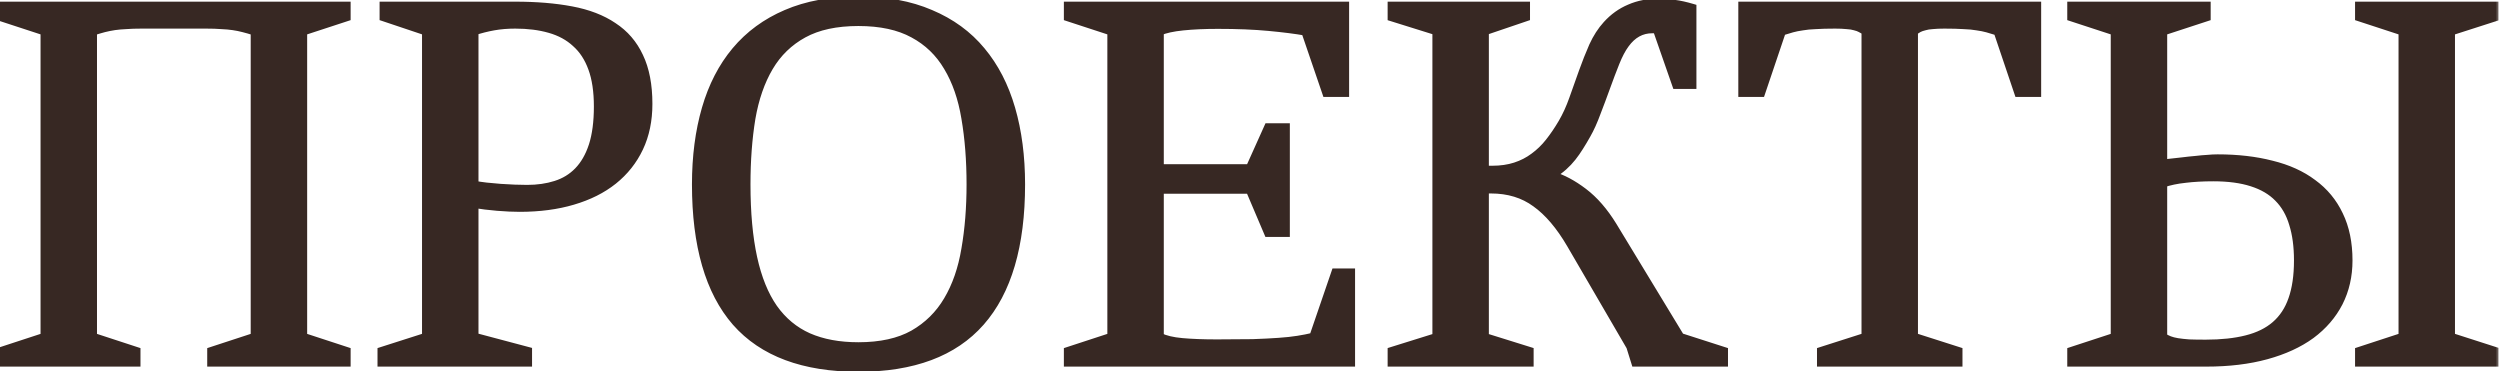 <?xml version="1.0" encoding="UTF-8"?> <svg xmlns="http://www.w3.org/2000/svg" width="283" height="42" viewBox="0 0 283 42" fill="none"> <mask id="path-1-outside-1_96_146" maskUnits="userSpaceOnUse" x="-1" y="-1" width="284" height="44" fill="black"> <rect fill="white" x="-1" y="-1" width="284" height="44"></rect> <path d="M34.27 38.158L39.191 39.77V41H23.957V39.77L28.879 38.158V3.529C28.391 3.373 27.951 3.246 27.561 3.148C27.189 3.051 26.799 2.973 26.389 2.914C25.998 2.855 25.559 2.816 25.07 2.797C24.602 2.758 24.025 2.738 23.342 2.738H16.018C15.334 2.738 14.748 2.758 14.26 2.797C13.791 2.816 13.352 2.855 12.941 2.914C12.551 2.973 12.16 3.051 11.77 3.148C11.398 3.246 10.969 3.373 10.48 3.529V38.158L15.402 39.77V41H0.168V39.77L5.09 38.158V3.529L0.168 1.918V0.688H39.191V1.918L34.27 3.529V38.158ZM53.664 20.961C54.074 21.039 54.533 21.107 55.041 21.166C55.568 21.225 56.105 21.273 56.652 21.312C57.199 21.352 57.736 21.381 58.264 21.4C58.791 21.42 59.26 21.43 59.67 21.43C60.861 21.43 61.945 21.273 62.922 20.961C63.918 20.648 64.768 20.131 65.471 19.408C66.193 18.666 66.75 17.699 67.141 16.508C67.531 15.297 67.727 13.812 67.727 12.055C67.727 10.336 67.512 8.891 67.082 7.719C66.652 6.527 66.027 5.57 65.207 4.848C64.406 4.105 63.42 3.568 62.248 3.236C61.096 2.904 59.787 2.738 58.322 2.738C57.443 2.738 56.623 2.807 55.861 2.943C55.1 3.08 54.367 3.266 53.664 3.5V20.961ZM53.664 38.158L59.728 39.77V41H43.234V39.77L48.273 38.158V3.529L43.469 1.918V0.688H58.322C60.705 0.688 62.824 0.863 64.68 1.215C66.555 1.566 68.127 2.172 69.397 3.031C70.686 3.871 71.662 5.004 72.326 6.43C73.01 7.855 73.352 9.633 73.352 11.762C73.352 13.617 73.01 15.268 72.326 16.713C71.643 18.158 70.666 19.389 69.397 20.404C68.147 21.4 66.623 22.162 64.826 22.689C63.049 23.217 61.047 23.48 58.82 23.48C58.098 23.48 57.258 23.441 56.301 23.363C55.363 23.285 54.484 23.178 53.664 23.041V38.158ZM84.455 20.873C84.455 24.096 84.709 26.869 85.217 29.193C85.725 31.518 86.496 33.422 87.531 34.906C88.586 36.391 89.904 37.484 91.486 38.188C93.088 38.891 94.982 39.242 97.17 39.242C99.689 39.242 101.77 38.783 103.41 37.865C105.051 36.928 106.35 35.648 107.307 34.027C108.283 32.387 108.957 30.443 109.328 28.197C109.719 25.951 109.914 23.51 109.914 20.873C109.914 18.139 109.719 15.639 109.328 13.373C108.957 11.107 108.283 9.164 107.307 7.543C106.35 5.922 105.051 4.672 103.41 3.793C101.77 2.895 99.689 2.445 97.17 2.445C94.65 2.445 92.57 2.895 90.93 3.793C89.289 4.691 87.99 5.951 87.033 7.572C86.076 9.193 85.402 11.137 85.012 13.402C84.641 15.668 84.455 18.158 84.455 20.873ZM78.83 20.873C78.83 17.729 79.201 14.877 79.943 12.318C80.686 9.76 81.809 7.582 83.312 5.785C84.836 3.969 86.74 2.572 89.025 1.596C91.33 0.6 94.045 0.102 97.17 0.102C100.295 0.102 103.01 0.6 105.314 1.596C107.639 2.572 109.553 3.969 111.057 5.785C112.561 7.582 113.684 9.76 114.426 12.318C115.168 14.877 115.539 17.729 115.539 20.873C115.539 27.787 114.016 32.973 110.969 36.43C107.941 39.867 103.342 41.586 97.17 41.586C90.978 41.586 86.369 39.867 83.342 36.43C80.334 32.973 78.83 27.787 78.83 20.873ZM125.852 3.529L120.93 1.918V0.688H152.219V10.473H150.168L147.795 3.529C146.682 3.334 145.295 3.158 143.635 3.002C141.975 2.846 140.051 2.768 137.863 2.768C136.379 2.768 135.061 2.826 133.908 2.943C132.756 3.061 131.867 3.256 131.242 3.529V19.086H141.496L143.576 14.457H145.51V26.322H143.576L141.496 21.43H131.242V38.158C131.867 38.471 132.727 38.676 133.82 38.773C134.914 38.871 136.223 38.92 137.746 38.92C139.348 38.92 140.705 38.91 141.818 38.891C142.951 38.852 143.928 38.803 144.748 38.744C145.588 38.685 146.311 38.607 146.916 38.51C147.541 38.412 148.137 38.295 148.703 38.158L151.193 30.893H152.893V41H120.93V39.77L125.852 38.158V3.529ZM172.697 0.688V1.918L168.039 3.5V19.262H168.918C169.895 19.262 170.773 19.135 171.555 18.881C172.336 18.627 173.039 18.266 173.664 17.797C174.309 17.328 174.885 16.771 175.393 16.127C175.92 15.463 176.418 14.73 176.887 13.93C177.355 13.129 177.766 12.23 178.117 11.234C178.469 10.219 178.83 9.203 179.201 8.188C179.572 7.152 179.963 6.166 180.373 5.229C180.803 4.291 181.32 3.49 181.926 2.826C182.668 2.006 183.527 1.391 184.504 0.98C185.48 0.551 186.604 0.336 187.873 0.336C188.381 0.336 188.938 0.385 189.543 0.482C190.148 0.561 190.812 0.707 191.535 0.922V9.564H189.777L187.58 3.266H187.023C185.793 3.266 184.768 3.832 183.947 4.965C183.557 5.492 183.186 6.195 182.834 7.074C182.482 7.953 182.131 8.881 181.779 9.857C181.428 10.834 181.066 11.801 180.695 12.758C180.344 13.715 179.973 14.535 179.582 15.219C179.309 15.707 179.035 16.166 178.762 16.596C178.508 17.006 178.234 17.396 177.941 17.768C177.648 18.139 177.316 18.49 176.945 18.822C176.594 19.135 176.184 19.438 175.715 19.73V19.906C176.848 20.238 178.02 20.863 179.23 21.781C180.441 22.699 181.545 23.969 182.541 25.59L190.188 38.188L195.109 39.77V41H185.148L184.592 39.213L177.854 27.641C176.623 25.531 175.295 23.969 173.869 22.953C172.463 21.918 170.764 21.4 168.771 21.4H168.039V38.188L173.107 39.77V41H157.58V39.77L162.648 38.188V3.5L157.58 1.918V0.688H172.697ZM216.613 38.158L221.652 39.77V41H206.184V39.77L211.223 38.158V3.529C211.027 3.393 210.832 3.275 210.637 3.178C210.461 3.08 210.246 3.002 209.992 2.943C209.738 2.865 209.426 2.816 209.055 2.797C208.703 2.758 208.264 2.738 207.736 2.738C206.857 2.738 206.125 2.758 205.539 2.797C204.953 2.816 204.445 2.865 204.016 2.943C203.586 3.002 203.195 3.08 202.844 3.178C202.492 3.275 202.102 3.393 201.672 3.529L199.328 10.473H197.277V0.688H230.559V10.473H228.508L226.164 3.529C225.734 3.393 225.344 3.275 224.992 3.178C224.641 3.08 224.25 3.002 223.82 2.943C223.391 2.865 222.883 2.816 222.297 2.797C221.711 2.758 220.979 2.738 220.1 2.738C219.572 2.738 219.123 2.758 218.752 2.797C218.4 2.816 218.098 2.865 217.844 2.943C217.59 3.002 217.365 3.08 217.17 3.178C216.994 3.275 216.809 3.393 216.613 3.529V38.158ZM272.014 3.529L267.092 1.918V0.688H282.326V1.947L277.404 3.529V38.158L282.326 39.74V41H267.092V39.77L272.014 38.158V3.529ZM244.826 18.559C245.627 18.461 246.33 18.383 246.936 18.324C247.561 18.246 248.107 18.188 248.576 18.148C249.064 18.09 249.504 18.051 249.895 18.031C250.285 17.992 250.666 17.973 251.037 17.973C253.283 17.973 255.314 18.207 257.131 18.676C258.967 19.125 260.52 19.828 261.789 20.785C263.078 21.723 264.064 22.914 264.748 24.359C265.451 25.805 265.803 27.514 265.803 29.486C265.803 31.225 265.441 32.807 264.719 34.232C263.996 35.639 262.951 36.85 261.584 37.865C260.217 38.861 258.537 39.633 256.545 40.18C254.553 40.727 252.287 41 249.748 41H234.514V39.77L239.436 38.158V3.529L234.514 1.918V0.688H249.748V1.918L244.826 3.529V18.559ZM244.826 38.158C245.061 38.315 245.305 38.441 245.559 38.539C245.812 38.637 246.115 38.715 246.467 38.773C246.838 38.832 247.277 38.881 247.785 38.92C248.293 38.94 248.928 38.949 249.689 38.949C251.467 38.949 253.01 38.783 254.318 38.451C255.646 38.119 256.74 37.582 257.6 36.84C258.479 36.078 259.123 35.102 259.533 33.91C259.963 32.699 260.178 31.225 260.178 29.486C260.178 27.885 259.992 26.498 259.621 25.326C259.27 24.135 258.703 23.148 257.922 22.367C257.16 21.586 256.164 21 254.934 20.609C253.723 20.219 252.258 20.023 250.539 20.023C249.367 20.023 248.303 20.082 247.346 20.199C246.408 20.297 245.568 20.473 244.826 20.727V38.158Z"></path> </mask> <path d="M34.27 38.158L39.191 39.77V41H23.957V39.77L28.879 38.158V3.529C28.391 3.373 27.951 3.246 27.561 3.148C27.189 3.051 26.799 2.973 26.389 2.914C25.998 2.855 25.559 2.816 25.07 2.797C24.602 2.758 24.025 2.738 23.342 2.738H16.018C15.334 2.738 14.748 2.758 14.26 2.797C13.791 2.816 13.352 2.855 12.941 2.914C12.551 2.973 12.16 3.051 11.77 3.148C11.398 3.246 10.969 3.373 10.48 3.529V38.158L15.402 39.77V41H0.168V39.77L5.09 38.158V3.529L0.168 1.918V0.688H39.191V1.918L34.27 3.529V38.158ZM53.664 20.961C54.074 21.039 54.533 21.107 55.041 21.166C55.568 21.225 56.105 21.273 56.652 21.312C57.199 21.352 57.736 21.381 58.264 21.4C58.791 21.42 59.26 21.43 59.67 21.43C60.861 21.43 61.945 21.273 62.922 20.961C63.918 20.648 64.768 20.131 65.471 19.408C66.193 18.666 66.75 17.699 67.141 16.508C67.531 15.297 67.727 13.812 67.727 12.055C67.727 10.336 67.512 8.891 67.082 7.719C66.652 6.527 66.027 5.57 65.207 4.848C64.406 4.105 63.42 3.568 62.248 3.236C61.096 2.904 59.787 2.738 58.322 2.738C57.443 2.738 56.623 2.807 55.861 2.943C55.1 3.08 54.367 3.266 53.664 3.5V20.961ZM53.664 38.158L59.728 39.77V41H43.234V39.77L48.273 38.158V3.529L43.469 1.918V0.688H58.322C60.705 0.688 62.824 0.863 64.68 1.215C66.555 1.566 68.127 2.172 69.397 3.031C70.686 3.871 71.662 5.004 72.326 6.43C73.01 7.855 73.352 9.633 73.352 11.762C73.352 13.617 73.01 15.268 72.326 16.713C71.643 18.158 70.666 19.389 69.397 20.404C68.147 21.4 66.623 22.162 64.826 22.689C63.049 23.217 61.047 23.48 58.82 23.48C58.098 23.48 57.258 23.441 56.301 23.363C55.363 23.285 54.484 23.178 53.664 23.041V38.158ZM84.455 20.873C84.455 24.096 84.709 26.869 85.217 29.193C85.725 31.518 86.496 33.422 87.531 34.906C88.586 36.391 89.904 37.484 91.486 38.188C93.088 38.891 94.982 39.242 97.17 39.242C99.689 39.242 101.77 38.783 103.41 37.865C105.051 36.928 106.35 35.648 107.307 34.027C108.283 32.387 108.957 30.443 109.328 28.197C109.719 25.951 109.914 23.51 109.914 20.873C109.914 18.139 109.719 15.639 109.328 13.373C108.957 11.107 108.283 9.164 107.307 7.543C106.35 5.922 105.051 4.672 103.41 3.793C101.77 2.895 99.689 2.445 97.17 2.445C94.65 2.445 92.57 2.895 90.93 3.793C89.289 4.691 87.99 5.951 87.033 7.572C86.076 9.193 85.402 11.137 85.012 13.402C84.641 15.668 84.455 18.158 84.455 20.873ZM78.83 20.873C78.83 17.729 79.201 14.877 79.943 12.318C80.686 9.76 81.809 7.582 83.312 5.785C84.836 3.969 86.74 2.572 89.025 1.596C91.33 0.6 94.045 0.102 97.17 0.102C100.295 0.102 103.01 0.6 105.314 1.596C107.639 2.572 109.553 3.969 111.057 5.785C112.561 7.582 113.684 9.76 114.426 12.318C115.168 14.877 115.539 17.729 115.539 20.873C115.539 27.787 114.016 32.973 110.969 36.43C107.941 39.867 103.342 41.586 97.17 41.586C90.978 41.586 86.369 39.867 83.342 36.43C80.334 32.973 78.83 27.787 78.83 20.873ZM125.852 3.529L120.93 1.918V0.688H152.219V10.473H150.168L147.795 3.529C146.682 3.334 145.295 3.158 143.635 3.002C141.975 2.846 140.051 2.768 137.863 2.768C136.379 2.768 135.061 2.826 133.908 2.943C132.756 3.061 131.867 3.256 131.242 3.529V19.086H141.496L143.576 14.457H145.51V26.322H143.576L141.496 21.43H131.242V38.158C131.867 38.471 132.727 38.676 133.82 38.773C134.914 38.871 136.223 38.92 137.746 38.92C139.348 38.92 140.705 38.91 141.818 38.891C142.951 38.852 143.928 38.803 144.748 38.744C145.588 38.685 146.311 38.607 146.916 38.51C147.541 38.412 148.137 38.295 148.703 38.158L151.193 30.893H152.893V41H120.93V39.77L125.852 38.158V3.529ZM172.697 0.688V1.918L168.039 3.5V19.262H168.918C169.895 19.262 170.773 19.135 171.555 18.881C172.336 18.627 173.039 18.266 173.664 17.797C174.309 17.328 174.885 16.771 175.393 16.127C175.92 15.463 176.418 14.73 176.887 13.93C177.355 13.129 177.766 12.23 178.117 11.234C178.469 10.219 178.83 9.203 179.201 8.188C179.572 7.152 179.963 6.166 180.373 5.229C180.803 4.291 181.32 3.49 181.926 2.826C182.668 2.006 183.527 1.391 184.504 0.98C185.48 0.551 186.604 0.336 187.873 0.336C188.381 0.336 188.938 0.385 189.543 0.482C190.148 0.561 190.812 0.707 191.535 0.922V9.564H189.777L187.58 3.266H187.023C185.793 3.266 184.768 3.832 183.947 4.965C183.557 5.492 183.186 6.195 182.834 7.074C182.482 7.953 182.131 8.881 181.779 9.857C181.428 10.834 181.066 11.801 180.695 12.758C180.344 13.715 179.973 14.535 179.582 15.219C179.309 15.707 179.035 16.166 178.762 16.596C178.508 17.006 178.234 17.396 177.941 17.768C177.648 18.139 177.316 18.49 176.945 18.822C176.594 19.135 176.184 19.438 175.715 19.73V19.906C176.848 20.238 178.02 20.863 179.23 21.781C180.441 22.699 181.545 23.969 182.541 25.59L190.188 38.188L195.109 39.77V41H185.148L184.592 39.213L177.854 27.641C176.623 25.531 175.295 23.969 173.869 22.953C172.463 21.918 170.764 21.4 168.771 21.4H168.039V38.188L173.107 39.77V41H157.58V39.77L162.648 38.188V3.5L157.58 1.918V0.688H172.697ZM216.613 38.158L221.652 39.77V41H206.184V39.77L211.223 38.158V3.529C211.027 3.393 210.832 3.275 210.637 3.178C210.461 3.08 210.246 3.002 209.992 2.943C209.738 2.865 209.426 2.816 209.055 2.797C208.703 2.758 208.264 2.738 207.736 2.738C206.857 2.738 206.125 2.758 205.539 2.797C204.953 2.816 204.445 2.865 204.016 2.943C203.586 3.002 203.195 3.08 202.844 3.178C202.492 3.275 202.102 3.393 201.672 3.529L199.328 10.473H197.277V0.688H230.559V10.473H228.508L226.164 3.529C225.734 3.393 225.344 3.275 224.992 3.178C224.641 3.08 224.25 3.002 223.82 2.943C223.391 2.865 222.883 2.816 222.297 2.797C221.711 2.758 220.979 2.738 220.1 2.738C219.572 2.738 219.123 2.758 218.752 2.797C218.4 2.816 218.098 2.865 217.844 2.943C217.59 3.002 217.365 3.08 217.17 3.178C216.994 3.275 216.809 3.393 216.613 3.529V38.158ZM272.014 3.529L267.092 1.918V0.688H282.326V1.947L277.404 3.529V38.158L282.326 39.74V41H267.092V39.77L272.014 38.158V3.529ZM244.826 18.559C245.627 18.461 246.33 18.383 246.936 18.324C247.561 18.246 248.107 18.188 248.576 18.148C249.064 18.09 249.504 18.051 249.895 18.031C250.285 17.992 250.666 17.973 251.037 17.973C253.283 17.973 255.314 18.207 257.131 18.676C258.967 19.125 260.52 19.828 261.789 20.785C263.078 21.723 264.064 22.914 264.748 24.359C265.451 25.805 265.803 27.514 265.803 29.486C265.803 31.225 265.441 32.807 264.719 34.232C263.996 35.639 262.951 36.85 261.584 37.865C260.217 38.861 258.537 39.633 256.545 40.18C254.553 40.727 252.287 41 249.748 41H234.514V39.77L239.436 38.158V3.529L234.514 1.918V0.688H249.748V1.918L244.826 3.529V18.559ZM244.826 38.158C245.061 38.315 245.305 38.441 245.559 38.539C245.812 38.637 246.115 38.715 246.467 38.773C246.838 38.832 247.277 38.881 247.785 38.92C248.293 38.94 248.928 38.949 249.689 38.949C251.467 38.949 253.01 38.783 254.318 38.451C255.646 38.119 256.74 37.582 257.6 36.84C258.479 36.078 259.123 35.102 259.533 33.91C259.963 32.699 260.178 31.225 260.178 29.486C260.178 27.885 259.992 26.498 259.621 25.326C259.27 24.135 258.703 23.148 257.922 22.367C257.16 21.586 256.164 21 254.934 20.609C253.723 20.219 252.258 20.023 250.539 20.023C249.367 20.023 248.303 20.082 247.346 20.199C246.408 20.297 245.568 20.473 244.826 20.727V38.158Z" fill="#372823"></path> <path d="M34.27 38.158H33.77V38.521L34.114 38.633L34.27 38.158ZM39.191 39.77H39.691V39.407L39.347 39.294L39.191 39.77ZM39.191 41V41.5H39.691V41H39.191ZM23.957 41H23.457V41.5H23.957V41ZM23.957 39.77L23.802 39.294L23.457 39.407V39.77H23.957ZM28.879 38.158L29.035 38.633L29.379 38.521V38.158H28.879ZM28.879 3.529H29.379V3.164L29.031 3.053L28.879 3.529ZM27.561 3.148L27.433 3.632L27.439 3.634L27.561 3.148ZM26.389 2.914L26.314 3.409L26.318 3.409L26.389 2.914ZM25.07 2.797L25.029 3.295L25.04 3.296L25.05 3.296L25.07 2.797ZM14.26 2.797L14.281 3.296L14.29 3.296L14.3 3.295L14.26 2.797ZM12.941 2.914L12.871 2.419L12.867 2.42L12.941 2.914ZM11.77 3.148L11.648 2.663L11.642 2.665L11.77 3.148ZM10.48 3.529L10.328 3.053L9.98 3.164V3.529H10.48ZM10.48 38.158H9.98V38.521L10.325 38.633L10.48 38.158ZM15.402 39.77H15.902V39.407L15.558 39.294L15.402 39.77ZM15.402 41V41.5H15.902V41H15.402ZM0.168 41H-0.332V41.5H0.168V41ZM0.168 39.77L0.012 39.294L-0.332 39.407V39.77H0.168ZM5.09 38.158L5.245 38.633L5.59 38.521V38.158H5.09ZM5.09 3.529H5.59V3.167L5.245 3.054L5.09 3.529ZM0.168 1.918H-0.332V2.28L0.012 2.393L0.168 1.918ZM0.168 0.688V0.188H-0.332V0.688H0.168ZM39.191 0.688H39.691V0.188H39.191V0.688ZM39.191 1.918L39.347 2.393L39.691 2.28V1.918H39.191ZM34.27 3.529L34.114 3.054L33.77 3.167V3.529H34.27ZM34.114 38.633L39.036 40.245L39.347 39.294L34.425 37.683L34.114 38.633ZM38.691 39.77V41H39.691V39.77H38.691ZM39.191 40.5H23.957V41.5H39.191V40.5ZM24.457 41V39.77H23.457V41H24.457ZM24.113 40.245L29.035 38.633L28.723 37.683L23.802 39.294L24.113 40.245ZM29.379 38.158V3.529H28.379V38.158H29.379ZM29.031 3.053C28.535 2.894 28.085 2.764 27.682 2.663L27.439 3.634C27.817 3.728 28.246 3.852 28.727 4.006L29.031 3.053ZM27.688 2.665C27.297 2.562 26.887 2.48 26.459 2.419L26.318 3.409C26.711 3.465 27.082 3.54 27.433 3.632L27.688 2.665ZM26.463 2.42C26.051 2.358 25.593 2.317 25.09 2.297L25.05 3.296C25.524 3.315 25.945 3.353 26.314 3.409L26.463 2.42ZM25.112 2.299C24.625 2.258 24.034 2.238 23.342 2.238V3.238C24.017 3.238 24.578 3.258 25.029 3.295L25.112 2.299ZM23.342 2.238H16.018V3.238H23.342V2.238ZM16.018 2.238C15.325 2.238 14.726 2.258 14.22 2.298L14.3 3.295C14.771 3.258 15.342 3.238 16.018 3.238V2.238ZM14.239 2.297C13.756 2.317 13.299 2.358 12.871 2.419L13.012 3.409C13.404 3.353 13.826 3.315 14.281 3.296L14.239 2.297ZM12.867 2.42C12.46 2.481 12.054 2.562 11.648 2.663L11.891 3.634C12.266 3.54 12.641 3.465 13.016 3.409L12.867 2.42ZM11.642 2.665C11.261 2.765 10.822 2.895 10.328 3.053L10.633 4.006C11.115 3.851 11.536 3.727 11.897 3.632L11.642 2.665ZM9.98 3.529V38.158H10.98V3.529H9.98ZM10.325 38.633L15.247 40.245L15.558 39.294L10.636 37.683L10.325 38.633ZM14.902 39.77V41H15.902V39.77H14.902ZM15.402 40.5H0.168V41.5H15.402V40.5ZM0.668 41V39.77H-0.332V41H0.668ZM0.324 40.245L5.245 38.633L4.934 37.683L0.012 39.294L0.324 40.245ZM5.59 38.158V3.529H4.59V38.158H5.59ZM5.245 3.054L0.324 1.443L0.012 2.393L4.934 4.004L5.245 3.054ZM0.668 1.918V0.688H-0.332V1.918H0.668ZM0.168 1.188H39.191V0.188H0.168V1.188ZM38.691 0.688V1.918H39.691V0.688H38.691ZM39.036 1.443L34.114 3.054L34.425 4.004L39.347 2.393L39.036 1.443ZM33.77 3.529V38.158H34.77V3.529H33.77ZM53.664 20.961H53.164V21.375L53.571 21.452L53.664 20.961ZM55.041 21.166L54.984 21.663L54.986 21.663L55.041 21.166ZM62.922 20.961L62.772 20.484L62.77 20.485L62.922 20.961ZM65.471 19.408L65.112 19.059L65.112 19.059L65.471 19.408ZM67.141 16.508L67.616 16.664L67.617 16.661L67.141 16.508ZM67.082 7.719L66.612 7.888L66.613 7.891L67.082 7.719ZM65.207 4.848L64.867 5.214L64.876 5.223L65.207 4.848ZM62.248 3.236L62.11 3.717L62.112 3.717L62.248 3.236ZM53.664 3.5L53.506 3.026L53.164 3.14V3.5H53.664ZM53.664 38.158H53.164V38.543L53.536 38.641L53.664 38.158ZM59.728 39.77H60.228V39.385L59.857 39.286L59.728 39.77ZM59.728 41V41.5H60.228V41H59.728ZM43.234 41H42.734V41.5H43.234V41ZM43.234 39.77L43.082 39.293L42.734 39.404V39.77H43.234ZM48.273 38.158L48.426 38.634L48.773 38.523V38.158H48.273ZM48.273 3.529H48.773V3.17L48.432 3.055L48.273 3.529ZM43.469 1.918H42.969V2.278L43.31 2.392L43.469 1.918ZM43.469 0.688V0.188H42.969V0.688H43.469ZM64.68 1.215L64.587 1.706L64.588 1.706L64.68 1.215ZM69.397 3.031L69.116 3.445L69.124 3.45L69.397 3.031ZM72.326 6.43L71.873 6.641L71.875 6.646L72.326 6.43ZM69.397 20.404L69.708 20.795L69.709 20.795L69.397 20.404ZM64.826 22.689L64.685 22.21L64.684 22.21L64.826 22.689ZM56.301 23.363L56.259 23.862L56.26 23.862L56.301 23.363ZM53.664 23.041L53.746 22.548L53.164 22.451V23.041H53.664ZM53.571 21.452C53.995 21.533 54.466 21.603 54.984 21.663L55.098 20.669C54.6 20.612 54.154 20.545 53.758 20.47L53.571 21.452ZM54.986 21.663C55.52 21.722 56.063 21.772 56.617 21.811L56.688 20.814C56.147 20.775 55.617 20.727 55.096 20.669L54.986 21.663ZM56.617 21.811C57.169 21.851 57.712 21.88 58.245 21.9L58.282 20.901C57.761 20.881 57.229 20.852 56.688 20.814L56.617 21.811ZM58.245 21.9C58.777 21.92 59.252 21.93 59.67 21.93V20.93C59.267 20.93 58.805 20.92 58.282 20.901L58.245 21.9ZM59.67 21.93C60.905 21.93 62.041 21.768 63.074 21.437L62.77 20.485C61.849 20.779 60.818 20.93 59.67 20.93V21.93ZM63.072 21.438C64.144 21.102 65.066 20.541 65.829 19.757L65.112 19.059C64.469 19.721 63.692 20.195 62.772 20.484L63.072 21.438ZM65.829 19.757C66.615 18.95 67.206 17.912 67.616 16.664L66.665 16.352C66.294 17.486 65.772 18.382 65.112 19.059L65.829 19.757ZM67.617 16.661C68.028 15.386 68.227 13.846 68.227 12.055H67.227C67.227 13.779 67.035 15.208 66.665 16.354L67.617 16.661ZM68.227 12.055C68.227 10.298 68.007 8.79 67.552 7.547L66.613 7.891C67.016 8.991 67.227 10.374 67.227 12.055H68.227ZM67.552 7.549C67.099 6.291 66.43 5.259 65.537 4.472L64.876 5.223C65.624 5.882 66.206 6.764 66.612 7.888L67.552 7.549ZM65.547 4.481C64.682 3.679 63.623 3.106 62.384 2.755L62.112 3.717C63.217 4.03 64.131 4.532 64.867 5.214L65.547 4.481ZM62.386 2.756C61.181 2.408 59.824 2.238 58.322 2.238V3.238C59.75 3.238 61.011 3.4 62.11 3.717L62.386 2.756ZM58.322 2.238C57.418 2.238 56.568 2.309 55.773 2.451L55.95 3.435C56.679 3.305 57.469 3.238 58.322 3.238V2.238ZM55.773 2.451C54.989 2.592 54.233 2.783 53.506 3.026L53.822 3.974C54.502 3.748 55.211 3.568 55.95 3.435L55.773 2.451ZM53.164 3.5V20.961H54.164V3.5H53.164ZM53.536 38.641L59.6 40.253L59.857 39.286L53.792 37.675L53.536 38.641ZM59.228 39.77V41H60.228V39.77H59.228ZM59.728 40.5H43.234V41.5H59.728V40.5ZM43.734 41V39.77H42.734V41H43.734ZM43.387 40.246L48.426 38.634L48.121 37.682L43.082 39.293L43.387 40.246ZM48.773 38.158V3.529H47.773V38.158H48.773ZM48.432 3.055L43.628 1.444L43.31 2.392L48.114 4.003L48.432 3.055ZM43.969 1.918V0.688H42.969V1.918H43.969ZM43.469 1.188H58.322V0.188H43.469V1.188ZM58.322 1.188C60.681 1.188 62.769 1.362 64.587 1.706L64.773 0.724C62.88 0.365 60.729 0.188 58.322 0.188V1.188ZM64.588 1.706C66.411 2.048 67.915 2.633 69.116 3.445L69.677 2.617C68.338 1.711 66.698 1.085 64.772 0.723L64.588 1.706ZM69.124 3.45C70.332 4.238 71.247 5.298 71.873 6.641L72.779 6.219C72.077 4.71 71.039 3.504 69.669 2.612L69.124 3.45ZM71.875 6.646C72.517 7.985 72.852 9.683 72.852 11.762H73.852C73.852 9.583 73.502 7.726 72.777 6.214L71.875 6.646ZM72.852 11.762C72.852 13.555 72.522 15.131 71.874 16.499L72.778 16.927C73.498 15.405 73.852 13.679 73.852 11.762H72.852ZM71.874 16.499C71.224 17.875 70.295 19.045 69.084 20.014L69.709 20.795C71.037 19.732 72.061 18.442 72.778 16.927L71.874 16.499ZM69.085 20.013C67.893 20.963 66.431 21.698 64.685 22.21L64.967 23.169C66.816 22.627 68.4 21.838 69.708 20.795L69.085 20.013ZM64.684 22.21C62.961 22.721 61.008 22.98 58.82 22.98V23.98C61.086 23.98 63.137 23.712 64.968 23.169L64.684 22.21ZM58.82 22.98C58.115 22.98 57.289 22.942 56.342 22.865L56.26 23.862C57.227 23.941 58.081 23.98 58.82 23.98V22.98ZM56.342 22.865C55.417 22.788 54.551 22.682 53.746 22.548L53.582 23.534C54.417 23.673 55.31 23.782 56.259 23.862L56.342 22.865ZM53.164 23.041V38.158H54.164V23.041H53.164ZM87.531 34.906L87.121 35.192L87.124 35.196L87.531 34.906ZM91.486 38.188L91.283 38.644L91.285 38.645L91.486 38.188ZM103.41 37.865L103.654 38.302L103.658 38.299L103.41 37.865ZM107.307 34.027L106.877 33.772L106.876 33.773L107.307 34.027ZM109.328 28.197L108.836 28.112L108.835 28.116L109.328 28.197ZM109.328 13.373L108.835 13.454L108.835 13.458L109.328 13.373ZM107.307 7.543L106.876 7.797L106.878 7.801L107.307 7.543ZM103.41 3.793L103.17 4.232L103.174 4.234L103.41 3.793ZM87.033 7.572L87.464 7.826L87.033 7.572ZM85.012 13.402L84.519 13.317L84.518 13.322L85.012 13.402ZM79.943 12.318L79.463 12.179L79.943 12.318ZM83.312 5.785L82.929 5.464L82.929 5.464L83.312 5.785ZM89.025 1.596L89.222 2.055L89.224 2.055L89.025 1.596ZM105.314 1.596L105.116 2.055L105.121 2.057L105.314 1.596ZM111.057 5.785L110.672 6.104L110.673 6.106L111.057 5.785ZM110.969 36.43L110.594 36.099L110.594 36.099L110.969 36.43ZM83.342 36.43L82.965 36.758L82.967 36.76L83.342 36.43ZM83.955 20.873C83.955 24.12 84.211 26.931 84.728 29.3L85.705 29.087C85.207 26.807 84.955 24.072 84.955 20.873H83.955ZM84.728 29.3C85.246 31.669 86.038 33.64 87.121 35.192L87.941 34.62C86.954 33.204 86.203 31.366 85.705 29.087L84.728 29.3ZM87.124 35.196C88.228 36.749 89.615 37.903 91.283 38.644L91.689 37.731C90.194 37.066 88.944 36.032 87.939 34.617L87.124 35.196ZM91.285 38.645C92.964 39.382 94.93 39.742 97.17 39.742V38.742C95.035 38.742 93.212 38.399 91.687 37.73L91.285 38.645ZM97.17 39.742C99.747 39.742 101.918 39.273 103.654 38.302L103.166 37.429C101.621 38.293 99.632 38.742 97.17 38.742V39.742ZM103.658 38.299C105.374 37.319 106.736 35.978 107.737 34.282L106.876 33.773C105.963 35.319 104.728 36.536 103.162 37.431L103.658 38.299ZM107.736 34.283C108.75 32.58 109.442 30.575 109.821 28.279L108.835 28.116C108.472 30.312 107.816 32.194 106.877 33.772L107.736 34.283ZM109.821 28.283C110.217 26.005 110.414 23.534 110.414 20.873H109.414C109.414 23.485 109.221 25.898 108.836 28.112L109.821 28.283ZM110.414 20.873C110.414 18.115 110.217 15.586 109.821 13.288L108.835 13.458C109.22 15.691 109.414 18.162 109.414 20.873H110.414ZM109.822 13.292C109.442 10.977 108.75 8.971 107.735 7.285L106.878 7.801C107.816 9.357 108.472 11.238 108.835 13.454L109.822 13.292ZM107.737 7.289C106.734 5.59 105.369 4.275 103.646 3.352L103.174 4.234C104.733 5.069 105.965 6.254 106.876 7.797L107.737 7.289ZM103.65 3.354C101.915 2.404 99.746 1.945 97.17 1.945V2.945C99.633 2.945 101.624 3.385 103.17 4.232L103.65 3.354ZM97.17 1.945C94.594 1.945 92.425 2.404 90.689 3.354L91.17 4.232C92.716 3.385 94.706 2.945 97.17 2.945V1.945ZM90.689 3.354C88.969 4.296 87.605 5.62 86.603 7.318L87.464 7.826C88.375 6.282 89.609 5.086 91.17 4.232L90.689 3.354ZM86.603 7.318C85.609 9.001 84.918 11.005 84.519 13.317L85.504 13.487C85.887 11.269 86.543 9.385 87.464 7.826L86.603 7.318ZM84.518 13.322C84.142 15.618 83.955 18.136 83.955 20.873H84.955C84.955 18.18 85.139 15.718 85.505 13.483L84.518 13.322ZM79.33 20.873C79.33 17.767 79.697 14.964 80.424 12.458L79.463 12.179C78.706 14.79 78.33 17.69 78.33 20.873H79.33ZM80.424 12.458C81.149 9.957 82.242 7.843 83.696 6.106L82.929 5.464C81.375 7.321 80.222 9.563 79.463 12.179L80.424 12.458ZM83.696 6.106C85.166 4.353 87.005 3.003 89.222 2.055L88.829 1.136C86.475 2.142 84.506 3.584 82.929 5.464L83.696 6.106ZM89.224 2.055C91.453 1.091 94.097 0.602 97.17 0.602V-0.398C93.993 -0.398 91.208 0.108 88.827 1.137L89.224 2.055ZM97.17 0.602C100.243 0.602 102.887 1.091 105.116 2.055L105.513 1.137C103.132 0.108 100.347 -0.398 97.17 -0.398V0.602ZM105.121 2.057C107.376 3.004 109.223 4.354 110.672 6.104L111.442 5.466C109.883 3.584 107.901 2.14 105.508 1.135L105.121 2.057ZM110.673 6.106C112.127 7.843 113.22 9.957 113.946 12.458L114.906 12.179C114.147 9.563 112.994 7.321 111.44 5.464L110.673 6.106ZM113.946 12.458C114.673 14.964 115.039 17.767 115.039 20.873H116.039C116.039 17.69 115.663 14.79 114.906 12.179L113.946 12.458ZM115.039 20.873C115.039 27.724 113.528 32.77 110.594 36.099L111.344 36.76C114.503 33.176 116.039 27.85 116.039 20.873H115.039ZM110.594 36.099C107.691 39.395 103.251 41.086 97.17 41.086V42.086C103.433 42.086 108.192 40.339 111.344 36.76L110.594 36.099ZM97.17 41.086C91.069 41.086 86.619 39.395 83.717 36.099L82.967 36.76C86.119 40.34 90.888 42.086 97.17 42.086V41.086ZM83.719 36.102C80.822 32.772 79.33 27.726 79.33 20.873H78.33C78.33 27.848 79.846 33.173 82.965 36.758L83.719 36.102ZM125.852 3.529H126.352V3.167L126.007 3.054L125.852 3.529ZM120.93 1.918H120.43V2.28L120.774 2.393L120.93 1.918ZM120.93 0.688V0.188H120.43V0.688H120.93ZM152.219 0.688H152.719V0.188H152.219V0.688ZM152.219 10.473V10.973H152.719V10.473H152.219ZM150.168 10.473L149.695 10.634L149.81 10.973H150.168V10.473ZM147.795 3.529L148.268 3.368L148.172 3.088L147.881 3.037L147.795 3.529ZM131.242 3.529L131.042 3.071L130.742 3.202V3.529H131.242ZM131.242 19.086H130.742V19.586H131.242V19.086ZM141.496 19.086V19.586H141.82L141.952 19.291L141.496 19.086ZM143.576 14.457V13.957H143.253L143.12 14.252L143.576 14.457ZM145.51 14.457H146.01V13.957H145.51V14.457ZM145.51 26.322V26.822H146.01V26.322H145.51ZM143.576 26.322L143.116 26.518L143.245 26.822H143.576V26.322ZM141.496 21.43L141.956 21.234L141.827 20.93H141.496V21.43ZM131.242 21.43V20.93H130.742V21.43H131.242ZM131.242 38.158H130.742V38.467L131.019 38.605L131.242 38.158ZM141.818 38.891L141.827 39.391L141.836 39.39L141.818 38.891ZM144.748 38.744L144.713 38.245L144.712 38.245L144.748 38.744ZM146.916 38.51L146.839 38.016L146.836 38.016L146.916 38.51ZM148.703 38.158L148.82 38.644L149.087 38.58L149.176 38.32L148.703 38.158ZM151.193 30.893V30.393H150.836L150.72 30.73L151.193 30.893ZM152.893 30.893H153.393V30.393H152.893V30.893ZM152.893 41V41.5H153.393V41H152.893ZM120.93 41H120.43V41.5H120.93V41ZM120.93 39.77L120.774 39.294L120.43 39.407V39.77H120.93ZM125.852 38.158L126.007 38.633L126.352 38.521V38.158H125.852ZM126.007 3.054L121.085 1.443L120.774 2.393L125.696 4.004L126.007 3.054ZM121.43 1.918V0.688H120.43V1.918H121.43ZM120.93 1.188H152.219V0.188H120.93V1.188ZM151.719 0.688V10.473H152.719V0.688H151.719ZM152.219 9.973H150.168V10.973H152.219V9.973ZM150.641 10.311L148.268 3.368L147.322 3.691L149.695 10.634L150.641 10.311ZM147.881 3.037C146.75 2.838 145.349 2.661 143.682 2.504L143.588 3.5C145.24 3.655 146.613 3.83 147.709 4.022L147.881 3.037ZM143.682 2.504C142.002 2.346 140.062 2.268 137.863 2.268V3.268C140.04 3.268 141.947 3.345 143.588 3.5L143.682 2.504ZM137.863 2.268C136.366 2.268 135.031 2.327 133.858 2.446L133.959 3.441C135.09 3.326 136.391 3.268 137.863 3.268V2.268ZM133.858 2.446C132.684 2.565 131.736 2.767 131.042 3.071L131.443 3.987C131.998 3.744 132.827 3.556 133.959 3.441L133.858 2.446ZM130.742 3.529V19.086H131.742V3.529H130.742ZM131.242 19.586H141.496V18.586H131.242V19.586ZM141.952 19.291L144.032 14.662L143.12 14.252L141.04 18.881L141.952 19.291ZM143.576 14.957H145.51V13.957H143.576V14.957ZM145.01 14.457V26.322H146.01V14.457H145.01ZM145.51 25.822H143.576V26.822H145.51V25.822ZM144.036 26.127L141.956 21.234L141.036 21.625L143.116 26.518L144.036 26.127ZM141.496 20.93H131.242V21.93H141.496V20.93ZM130.742 21.43V38.158H131.742V21.43H130.742ZM131.019 38.605C131.722 38.957 132.651 39.171 133.776 39.272L133.865 38.275C132.802 38.181 132.012 37.984 131.466 37.711L131.019 38.605ZM133.776 39.272C134.889 39.371 136.213 39.42 137.746 39.42V38.42C136.232 38.42 134.939 38.371 133.865 38.275L133.776 39.272ZM137.746 39.42C139.349 39.42 140.71 39.41 141.827 39.391L141.81 38.391C140.7 38.41 139.346 38.42 137.746 38.42V39.42ZM141.836 39.39C142.972 39.351 143.955 39.302 144.784 39.243L144.712 38.245C143.9 38.303 142.93 38.352 141.801 38.391L141.836 39.39ZM144.783 39.243C145.633 39.184 146.371 39.104 146.996 39.003L146.836 38.016C146.25 38.111 145.543 38.188 144.713 38.245L144.783 39.243ZM146.993 39.004C147.631 38.904 148.24 38.784 148.82 38.644L148.586 37.672C148.034 37.805 147.451 37.92 146.839 38.016L146.993 39.004ZM149.176 38.32L151.666 31.055L150.72 30.73L148.23 37.996L149.176 38.32ZM151.193 31.393H152.893V30.393H151.193V31.393ZM152.393 30.893V41H153.393V30.893H152.393ZM152.893 40.5H120.93V41.5H152.893V40.5ZM121.43 41V39.77H120.43V41H121.43ZM121.085 40.245L126.007 38.633L125.696 37.683L120.774 39.294L121.085 40.245ZM126.352 38.158V3.529H125.352V38.158H126.352ZM172.697 0.688H173.197V0.188H172.697V0.688ZM172.697 1.918L172.858 2.391L173.197 2.276V1.918H172.697ZM168.039 3.5L167.878 3.027L167.539 3.142V3.5H168.039ZM168.039 19.262H167.539V19.762H168.039V19.262ZM171.555 18.881L171.4 18.405L171.555 18.881ZM173.664 17.797L173.37 17.392L173.364 17.397L173.664 17.797ZM175.393 16.127L175.001 15.816L175 15.818L175.393 16.127ZM178.117 11.234L178.589 11.401L178.59 11.398L178.117 11.234ZM179.201 8.188L179.671 8.359L179.672 8.356L179.201 8.188ZM180.373 5.229L179.918 5.02L179.915 5.028L180.373 5.229ZM181.926 2.826L182.295 3.163L182.297 3.162L181.926 2.826ZM184.504 0.98L184.698 1.442L184.705 1.438L184.504 0.98ZM189.543 0.482L189.463 0.976L189.471 0.977L189.479 0.978L189.543 0.482ZM191.535 0.922H192.035V0.549L191.678 0.443L191.535 0.922ZM191.535 9.564V10.065H192.035V9.564H191.535ZM189.777 9.564L189.305 9.729L189.422 10.065H189.777V9.564ZM187.58 3.266L188.052 3.101L187.935 2.766H187.58V3.266ZM183.947 4.965L184.349 5.262L184.352 5.258L183.947 4.965ZM181.779 9.857L182.25 10.027L181.779 9.857ZM180.695 12.758L180.229 12.577L180.226 12.585L180.695 12.758ZM179.582 15.219L179.148 14.971L179.146 14.974L179.582 15.219ZM178.762 16.596L178.34 16.327L178.337 16.332L178.762 16.596ZM176.945 18.822L177.277 19.196L177.279 19.195L176.945 18.822ZM175.715 19.73L175.45 19.306L175.215 19.453V19.73H175.715ZM175.715 19.906H175.215V20.281L175.574 20.386L175.715 19.906ZM182.541 25.59L182.968 25.33L182.967 25.328L182.541 25.59ZM190.188 38.188L189.76 38.447L189.857 38.606L190.035 38.663L190.188 38.188ZM195.109 39.77H195.609V39.405L195.262 39.294L195.109 39.77ZM195.109 41V41.5H195.609V41H195.109ZM185.148 41L184.671 41.149L184.78 41.5H185.148V41ZM184.592 39.213L185.069 39.064L185.052 39.01L185.024 38.961L184.592 39.213ZM177.854 27.641L178.286 27.389L178.285 27.389L177.854 27.641ZM173.869 22.953L173.573 23.356L173.579 23.36L173.869 22.953ZM168.039 21.4V20.9H167.539V21.4H168.039ZM168.039 38.188H167.539V38.555L167.89 38.665L168.039 38.188ZM173.107 39.77H173.607V39.402L173.256 39.292L173.107 39.77ZM173.107 41V41.5H173.607V41H173.107ZM157.58 41H157.08V41.5H157.58V41ZM157.58 39.77L157.431 39.292L157.08 39.402V39.77H157.58ZM162.648 38.188L162.797 38.665L163.148 38.555V38.188H162.648ZM162.648 3.5H163.148V3.132L162.797 3.023L162.648 3.5ZM157.58 1.918H157.08V2.286L157.431 2.395L157.58 1.918ZM157.58 0.688V0.188H157.08V0.688H157.58ZM172.197 0.688V1.918H173.197V0.688H172.197ZM172.536 1.445L167.878 3.027L168.2 3.973L172.858 2.391L172.536 1.445ZM167.539 3.5V19.262H168.539V3.5H167.539ZM168.039 19.762H168.918V18.762H168.039V19.762ZM168.918 19.762C169.937 19.762 170.87 19.629 171.709 19.356L171.4 18.405C170.677 18.64 169.852 18.762 168.918 18.762V19.762ZM171.709 19.356C172.54 19.086 173.293 18.7 173.964 18.197L173.364 17.397C172.785 17.831 172.132 18.168 171.4 18.405L171.709 19.356ZM173.958 18.201C174.641 17.705 175.25 17.116 175.785 16.436L175 15.818C174.52 16.427 173.976 16.951 173.37 17.392L173.958 18.201ZM175.784 16.438C176.327 15.754 176.839 15.002 177.318 14.182L176.455 13.677C175.997 14.459 175.512 15.172 175.001 15.816L175.784 16.438ZM177.318 14.182C177.805 13.351 178.228 12.423 178.589 11.401L177.646 11.068C177.303 12.038 176.906 12.907 176.455 13.677L177.318 14.182ZM178.59 11.398C178.94 10.385 179.301 9.372 179.671 8.359L178.732 8.016C178.359 9.034 177.997 10.053 177.645 11.071L178.59 11.398ZM179.672 8.356C180.039 7.331 180.426 6.355 180.831 5.429L179.915 5.028C179.5 5.977 179.105 6.974 178.73 8.019L179.672 8.356ZM180.828 5.437C181.239 4.54 181.729 3.784 182.295 3.163L181.556 2.489C180.911 3.197 180.367 4.043 179.919 5.02L180.828 5.437ZM182.297 3.162C182.992 2.393 183.792 1.822 184.698 1.441L184.31 0.519C183.263 0.959 182.344 1.619 181.555 2.491L182.297 3.162ZM184.705 1.438C185.607 1.041 186.66 0.836 187.873 0.836V-0.164C186.547 -0.164 185.353 0.06 184.303 0.523L184.705 1.438ZM187.873 0.836C188.349 0.836 188.879 0.882 189.463 0.976L189.623 -0.011C188.996 -0.112 188.412 -0.164 187.873 -0.164V0.836ZM189.479 0.978C190.053 1.052 190.69 1.192 191.393 1.401L191.678 0.443C190.935 0.222 190.244 0.069 189.607 -0.013L189.479 0.978ZM191.035 0.922V9.564H192.035V0.922H191.035ZM191.535 9.064H189.777V10.065H191.535V9.064ZM190.249 9.4L188.052 3.101L187.108 3.43L189.305 9.729L190.249 9.4ZM187.58 2.766H187.023V3.766H187.58V2.766ZM187.023 2.766C185.609 2.766 184.442 3.429 183.542 4.672L184.352 5.258C185.093 4.235 185.977 3.766 187.023 3.766V2.766ZM183.545 4.667C183.121 5.241 182.731 5.986 182.37 6.889L183.298 7.26C183.64 6.405 183.992 5.744 184.349 5.262L183.545 4.667ZM182.37 6.889C182.016 7.773 181.662 8.707 181.309 9.688L182.25 10.027C182.6 9.055 182.949 8.133 183.298 7.26L182.37 6.889ZM181.309 9.688C180.959 10.661 180.599 11.624 180.229 12.577L181.161 12.939C181.534 11.978 181.897 11.007 182.25 10.027L181.309 9.688ZM180.226 12.585C179.881 13.524 179.521 14.317 179.148 14.971L180.016 15.467C180.424 14.753 180.806 13.906 181.165 12.93L180.226 12.585ZM179.146 14.974C178.876 15.455 178.608 15.906 178.34 16.327L179.184 16.864C179.462 16.426 179.741 15.959 180.018 15.463L179.146 14.974ZM178.337 16.332C178.092 16.727 177.83 17.102 177.549 17.458L178.334 18.077C178.639 17.691 178.923 17.285 179.187 16.859L178.337 16.332ZM177.549 17.458C177.275 17.805 176.963 18.136 176.612 18.45L177.279 19.195C177.67 18.845 178.022 18.472 178.334 18.077L177.549 17.458ZM176.613 18.449C176.286 18.739 175.899 19.026 175.45 19.306L175.98 20.154C176.468 19.849 176.902 19.53 177.277 19.196L176.613 18.449ZM175.215 19.73V19.906H176.215V19.73H175.215ZM175.574 20.386C176.635 20.697 177.753 21.288 178.928 22.18L179.533 21.383C178.286 20.438 177.061 19.78 175.855 19.426L175.574 20.386ZM178.928 22.18C180.079 23.052 181.144 24.27 182.115 25.852L182.967 25.328C181.946 23.667 180.804 22.346 179.533 21.383L178.928 22.18ZM182.114 25.849L189.76 38.447L190.615 37.928L182.968 25.33L182.114 25.849ZM190.035 38.663L194.956 40.245L195.262 39.294L190.34 37.712L190.035 38.663ZM194.609 39.77V41H195.609V39.77H194.609ZM195.109 40.5H185.148V41.5H195.109V40.5ZM185.626 40.851L185.069 39.064L184.114 39.362L184.671 41.149L185.626 40.851ZM185.024 38.961L178.286 27.389L177.421 27.892L184.16 39.465L185.024 38.961ZM178.285 27.389C177.032 25.241 175.661 23.616 174.159 22.546L173.579 23.36C174.929 24.322 176.214 25.822 177.422 27.893L178.285 27.389ZM174.166 22.55C172.662 21.443 170.855 20.9 168.771 20.9V21.9C170.673 21.9 172.264 22.393 173.573 23.356L174.166 22.55ZM168.771 20.9H168.039V21.9H168.771V20.9ZM167.539 21.4V38.188H168.539V21.4H167.539ZM167.89 38.665L172.958 40.247L173.256 39.292L168.188 37.71L167.89 38.665ZM172.607 39.77V41H173.607V39.77H172.607ZM173.107 40.5H157.58V41.5H173.107V40.5ZM158.08 41V39.77H157.08V41H158.08ZM157.729 40.247L162.797 38.665L162.499 37.71L157.431 39.292L157.729 40.247ZM163.148 38.188V3.5H162.148V38.188H163.148ZM162.797 3.023L157.729 1.441L157.431 2.395L162.499 3.977L162.797 3.023ZM158.08 1.918V0.688H157.08V1.918H158.08ZM157.58 1.188H172.697V0.188H157.58V1.188ZM216.613 38.158H216.113V38.523L216.461 38.634L216.613 38.158ZM221.652 39.77H222.152V39.404L221.805 39.293L221.652 39.77ZM221.652 41V41.5H222.152V41H221.652ZM206.184 41H205.684V41.5H206.184V41ZM206.184 39.77L206.031 39.293L205.684 39.404V39.77H206.184ZM211.223 38.158L211.375 38.634L211.723 38.523V38.158H211.223ZM211.223 3.529H211.723V3.269L211.509 3.12L211.223 3.529ZM210.637 3.178L210.394 3.615L210.403 3.62L210.413 3.625L210.637 3.178ZM209.992 2.943L209.845 3.421L209.862 3.427L209.88 3.431L209.992 2.943ZM209.055 2.797L208.999 3.294L209.014 3.295L209.028 3.296L209.055 2.797ZM205.539 2.797L205.556 3.297L205.564 3.296L205.572 3.296L205.539 2.797ZM204.016 2.943L204.083 3.439L204.094 3.437L204.105 3.435L204.016 2.943ZM201.672 3.529L201.52 3.053L201.279 3.13L201.198 3.369L201.672 3.529ZM199.328 10.473V10.973H199.687L199.802 10.633L199.328 10.473ZM197.277 10.473H196.777V10.973H197.277V10.473ZM197.277 0.688V0.188H196.777V0.688H197.277ZM230.559 0.688H231.059V0.188H230.559V0.688ZM230.559 10.473V10.973H231.059V10.473H230.559ZM228.508 10.473L228.034 10.633L228.149 10.973H228.508V10.473ZM226.164 3.529L226.638 3.369L226.557 3.13L226.316 3.053L226.164 3.529ZM223.82 2.943L223.731 3.435L223.742 3.437L223.753 3.439L223.82 2.943ZM222.297 2.797L222.264 3.296L222.272 3.296L222.28 3.297L222.297 2.797ZM218.752 2.797L218.78 3.296L218.792 3.295L218.804 3.294L218.752 2.797ZM217.844 2.943L217.956 3.431L217.974 3.427L217.991 3.421L217.844 2.943ZM217.17 3.178L216.946 2.731L216.937 2.735L216.927 2.741L217.17 3.178ZM216.613 3.529L216.327 3.12L216.113 3.269V3.529H216.613ZM216.461 38.634L221.5 40.246L221.805 39.293L216.766 37.682L216.461 38.634ZM221.152 39.77V41H222.152V39.77H221.152ZM221.652 40.5H206.184V41.5H221.652V40.5ZM206.684 41V39.77H205.684V41H206.684ZM206.336 40.246L211.375 38.634L211.07 37.682L206.031 39.293L206.336 40.246ZM211.723 38.158V3.529H210.723V38.158H211.723ZM211.509 3.12C211.296 2.97 211.079 2.84 210.86 2.731L210.413 3.625C210.585 3.711 210.759 3.815 210.936 3.939L211.509 3.12ZM210.88 2.741C210.653 2.615 210.391 2.522 210.105 2.456L209.88 3.431C210.101 3.482 210.269 3.545 210.394 3.615L210.88 2.741ZM210.139 2.465C209.834 2.372 209.478 2.318 209.081 2.298L209.028 3.296C209.373 3.314 209.643 3.359 209.845 3.421L210.139 2.465ZM209.11 2.3C208.733 2.258 208.274 2.238 207.736 2.238V3.238C208.253 3.238 208.673 3.258 208.999 3.294L209.11 2.3ZM207.736 2.238C206.851 2.238 206.107 2.258 205.506 2.298L205.572 3.296C206.143 3.258 206.864 3.238 207.736 3.238V2.238ZM205.522 2.297C204.92 2.317 204.386 2.368 203.926 2.451L204.105 3.435C204.504 3.363 204.987 3.316 205.556 3.297L205.522 2.297ZM203.948 2.448C203.5 2.509 203.087 2.591 202.71 2.696L202.978 3.659C203.304 3.569 203.672 3.495 204.083 3.439L203.948 2.448ZM202.71 2.696C202.351 2.796 201.955 2.915 201.52 3.053L201.823 4.006C202.249 3.87 202.633 3.755 202.978 3.659L202.71 2.696ZM201.198 3.369L198.854 10.313L199.802 10.633L202.146 3.689L201.198 3.369ZM199.328 9.973H197.277V10.973H199.328V9.973ZM197.777 10.473V0.688H196.777V10.473H197.777ZM197.277 1.188H230.559V0.188H197.277V1.188ZM230.059 0.688V10.473H231.059V0.688H230.059ZM230.559 9.973H228.508V10.973H230.559V9.973ZM228.982 10.313L226.638 3.369L225.69 3.689L228.034 10.633L228.982 10.313ZM226.316 3.053C225.881 2.915 225.485 2.796 225.126 2.696L224.858 3.659C225.203 3.755 225.587 3.87 226.012 4.006L226.316 3.053ZM225.126 2.696C224.749 2.591 224.336 2.509 223.888 2.448L223.753 3.439C224.164 3.495 224.532 3.569 224.858 3.659L225.126 2.696ZM223.91 2.451C223.449 2.368 222.916 2.317 222.314 2.297L222.28 3.297C222.849 3.316 223.332 3.363 223.731 3.435L223.91 2.451ZM222.33 2.298C221.729 2.258 220.985 2.238 220.1 2.238V3.238C220.972 3.238 221.693 3.258 222.264 3.296L222.33 2.298ZM220.1 2.238C219.561 2.238 219.094 2.258 218.7 2.3L218.804 3.294C219.153 3.257 219.583 3.238 220.1 3.238V2.238ZM218.724 2.298C218.344 2.319 218 2.372 217.697 2.465L217.991 3.421C218.196 3.358 218.456 3.314 218.78 3.296L218.724 2.298ZM217.731 2.456C217.446 2.522 217.183 2.612 216.946 2.731L217.394 3.625C217.547 3.548 217.734 3.482 217.956 3.431L217.731 2.456ZM216.927 2.741C216.734 2.848 216.534 2.975 216.327 3.12L216.9 3.939C217.084 3.81 217.255 3.703 217.413 3.615L216.927 2.741ZM216.113 3.529V38.158H217.113V3.529H216.113ZM272.014 3.529H272.514V3.167L272.169 3.054L272.014 3.529ZM267.092 1.918H266.592V2.28L266.936 2.393L267.092 1.918ZM267.092 0.688V0.188H266.592V0.688H267.092ZM282.326 0.688H282.826V0.188H282.326V0.688ZM282.326 1.947L282.479 2.423L282.826 2.312V1.947H282.326ZM277.404 3.529L277.251 3.053L276.904 3.165V3.529H277.404ZM277.404 38.158H276.904V38.523L277.251 38.634L277.404 38.158ZM282.326 39.74H282.826V39.376L282.479 39.264L282.326 39.74ZM282.326 41V41.5H282.826V41H282.326ZM267.092 41H266.592V41.5H267.092V41ZM267.092 39.77L266.936 39.294L266.592 39.407V39.77H267.092ZM272.014 38.158L272.169 38.633L272.514 38.521V38.158H272.014ZM244.826 18.559H244.326V19.123L244.887 19.055L244.826 18.559ZM246.936 18.324L246.984 18.822L246.998 18.82L246.936 18.324ZM248.576 18.148L248.618 18.647L248.627 18.646L248.636 18.645L248.576 18.148ZM249.895 18.031L249.919 18.531L249.932 18.53L249.944 18.529L249.895 18.031ZM257.131 18.676L257.006 19.16L257.012 19.162L257.131 18.676ZM261.789 20.785L261.488 21.184L261.495 21.189L261.789 20.785ZM264.748 24.359L264.296 24.573L264.298 24.578L264.748 24.359ZM264.719 34.232L265.163 34.461L265.165 34.459L264.719 34.232ZM261.584 37.865L261.878 38.269L261.882 38.267L261.584 37.865ZM234.514 41H234.014V41.5H234.514V41ZM234.514 39.77L234.358 39.294L234.014 39.407V39.77H234.514ZM239.436 38.158L239.591 38.633L239.936 38.521V38.158H239.436ZM239.436 3.529H239.936V3.167L239.591 3.054L239.436 3.529ZM234.514 1.918H234.014V2.28L234.358 2.393L234.514 1.918ZM234.514 0.688V0.188H234.014V0.688H234.514ZM249.748 0.688H250.248V0.188H249.748V0.688ZM249.748 1.918L249.904 2.393L250.248 2.28V1.918H249.748ZM244.826 3.529L244.671 3.054L244.326 3.167V3.529H244.826ZM244.826 38.158H244.326V38.426L244.549 38.574L244.826 38.158ZM246.467 38.773L246.385 39.267L246.389 39.267L246.467 38.773ZM247.785 38.92L247.747 39.418L247.756 39.419L247.766 39.42L247.785 38.92ZM254.318 38.451L254.197 37.966L254.195 37.967L254.318 38.451ZM257.6 36.84L257.926 37.218L257.927 37.218L257.6 36.84ZM259.533 33.91L259.062 33.743L259.06 33.747L259.533 33.91ZM259.621 25.326L259.141 25.468L259.144 25.477L259.621 25.326ZM257.922 22.367L257.564 22.716L257.568 22.721L257.922 22.367ZM254.934 20.609L254.78 21.085L254.782 21.086L254.934 20.609ZM247.346 20.199L247.398 20.697L247.406 20.695L247.346 20.199ZM244.826 20.727L244.664 20.253L244.326 20.369V20.727H244.826ZM272.169 3.054L267.247 1.443L266.936 2.393L271.858 4.004L272.169 3.054ZM267.592 1.918V0.688H266.592V1.918H267.592ZM267.092 1.188H282.326V0.188H267.092V1.188ZM281.826 0.688V1.947H282.826V0.688H281.826ZM282.173 1.471L277.251 3.053L277.557 4.005L282.479 2.423L282.173 1.471ZM276.904 3.529V38.158H277.904V3.529H276.904ZM277.251 38.634L282.173 40.216L282.479 39.264L277.557 37.682L277.251 38.634ZM281.826 39.74V41H282.826V39.74H281.826ZM282.326 40.5H267.092V41.5H282.326V40.5ZM267.592 41V39.77H266.592V41H267.592ZM267.247 40.245L272.169 38.633L271.858 37.683L266.936 39.294L267.247 40.245ZM272.514 38.158V3.529H271.514V38.158H272.514ZM244.887 19.055C245.685 18.958 246.383 18.88 246.984 18.822L246.887 17.826C246.277 17.886 245.569 17.964 244.766 18.062L244.887 19.055ZM246.998 18.82C247.618 18.743 248.158 18.685 248.618 18.647L248.535 17.65C248.057 17.69 247.503 17.749 246.874 17.828L246.998 18.82ZM248.636 18.645C249.115 18.587 249.543 18.549 249.919 18.531L249.87 17.532C249.465 17.552 249.014 17.592 248.517 17.652L248.636 18.645ZM249.944 18.529C250.319 18.491 250.684 18.473 251.037 18.473V17.473C250.648 17.473 250.251 17.493 249.845 17.534L249.944 18.529ZM251.037 18.473C253.249 18.473 255.237 18.703 257.006 19.16L257.256 18.192C255.392 17.71 253.317 17.473 251.037 17.473V18.473ZM257.012 19.162C258.794 19.598 260.282 20.275 261.488 21.184L262.09 20.386C260.757 19.381 259.139 18.652 257.25 18.19L257.012 19.162ZM261.495 21.189C262.716 22.078 263.648 23.203 264.296 24.573L265.2 24.146C264.481 22.625 263.44 21.368 262.083 20.381L261.495 21.189ZM264.298 24.578C264.962 25.942 265.303 27.573 265.303 29.486H266.303C266.303 27.455 265.941 25.668 265.198 24.141L264.298 24.578ZM265.303 29.486C265.303 31.153 264.957 32.657 264.273 34.006L265.165 34.459C265.926 32.957 266.303 31.296 266.303 29.486H265.303ZM264.274 34.004C263.589 35.337 262.596 36.49 261.286 37.464L261.882 38.267C263.306 37.209 264.403 35.94 265.163 34.461L264.274 34.004ZM261.29 37.461C259.981 38.415 258.359 39.163 256.413 39.697L256.677 40.662C258.715 40.102 260.453 39.308 261.878 38.269L261.29 37.461ZM256.413 39.697C254.472 40.23 252.252 40.5 249.748 40.5V41.5C252.322 41.5 254.633 41.223 256.677 40.662L256.413 39.697ZM249.748 40.5H234.514V41.5H249.748V40.5ZM235.014 41V39.77H234.014V41H235.014ZM234.669 40.245L239.591 38.633L239.28 37.683L234.358 39.294L234.669 40.245ZM239.936 38.158V3.529H238.936V38.158H239.936ZM239.591 3.054L234.669 1.443L234.358 2.393L239.28 4.004L239.591 3.054ZM235.014 1.918V0.688H234.014V1.918H235.014ZM234.514 1.188H249.748V0.188H234.514V1.188ZM249.248 0.688V1.918H250.248V0.688H249.248ZM249.592 1.443L244.671 3.054L244.982 4.004L249.904 2.393L249.592 1.443ZM244.326 3.529V18.559H245.326V3.529H244.326ZM244.549 38.574C244.813 38.75 245.09 38.894 245.379 39.006L245.738 38.072C245.52 37.988 245.308 37.879 245.104 37.742L244.549 38.574ZM245.379 39.006C245.672 39.118 246.009 39.204 246.385 39.267L246.549 38.28C246.221 38.226 245.953 38.155 245.738 38.072L245.379 39.006ZM246.389 39.267C246.777 39.329 247.23 39.379 247.747 39.418L247.824 38.421C247.325 38.383 246.899 38.336 246.545 38.28L246.389 39.267ZM247.766 39.42C248.282 39.439 248.924 39.449 249.689 39.449V38.449C248.931 38.449 248.303 38.44 247.804 38.42L247.766 39.42ZM249.689 39.449C251.496 39.449 253.082 39.281 254.441 38.936L254.195 37.967C252.937 38.286 251.438 38.449 249.689 38.449V39.449ZM254.44 38.936C255.828 38.589 256.997 38.021 257.926 37.218L257.273 36.461C256.484 37.143 255.465 37.649 254.197 37.966L254.44 38.936ZM257.927 37.218C258.878 36.394 259.57 35.34 260.006 34.073L259.06 33.747C258.676 34.863 258.079 35.763 257.272 36.462L257.927 37.218ZM260.004 34.077C260.459 32.797 260.678 31.263 260.678 29.486H259.678C259.678 31.186 259.467 32.601 259.062 33.743L260.004 34.077ZM260.678 29.486C260.678 27.848 260.488 26.408 260.098 25.175L259.144 25.477C259.496 26.588 259.678 27.921 259.678 29.486H260.678ZM260.101 25.185C259.728 23.923 259.123 22.861 258.275 22.014L257.568 22.721C258.283 23.436 258.811 24.346 259.142 25.468L260.101 25.185ZM258.28 22.018C257.451 21.168 256.379 20.544 255.085 20.133L254.782 21.086C255.949 21.456 256.869 22.004 257.564 22.716L258.28 22.018ZM255.087 20.134C253.813 19.722 252.293 19.523 250.539 19.523V20.523C252.223 20.523 253.633 20.715 254.78 21.085L255.087 20.134ZM250.539 19.523C249.351 19.523 248.266 19.583 247.285 19.703L247.406 20.695C248.34 20.581 249.383 20.523 250.539 20.523V19.523ZM247.294 19.702C246.326 19.803 245.448 19.985 244.664 20.253L244.988 21.2C245.688 20.96 246.49 20.791 247.398 20.697L247.294 19.702ZM244.326 20.727V38.158H245.326V20.727H244.326Z" fill="#372823" mask="url(#path-1-outside-1_96_146)"></path> </svg> 